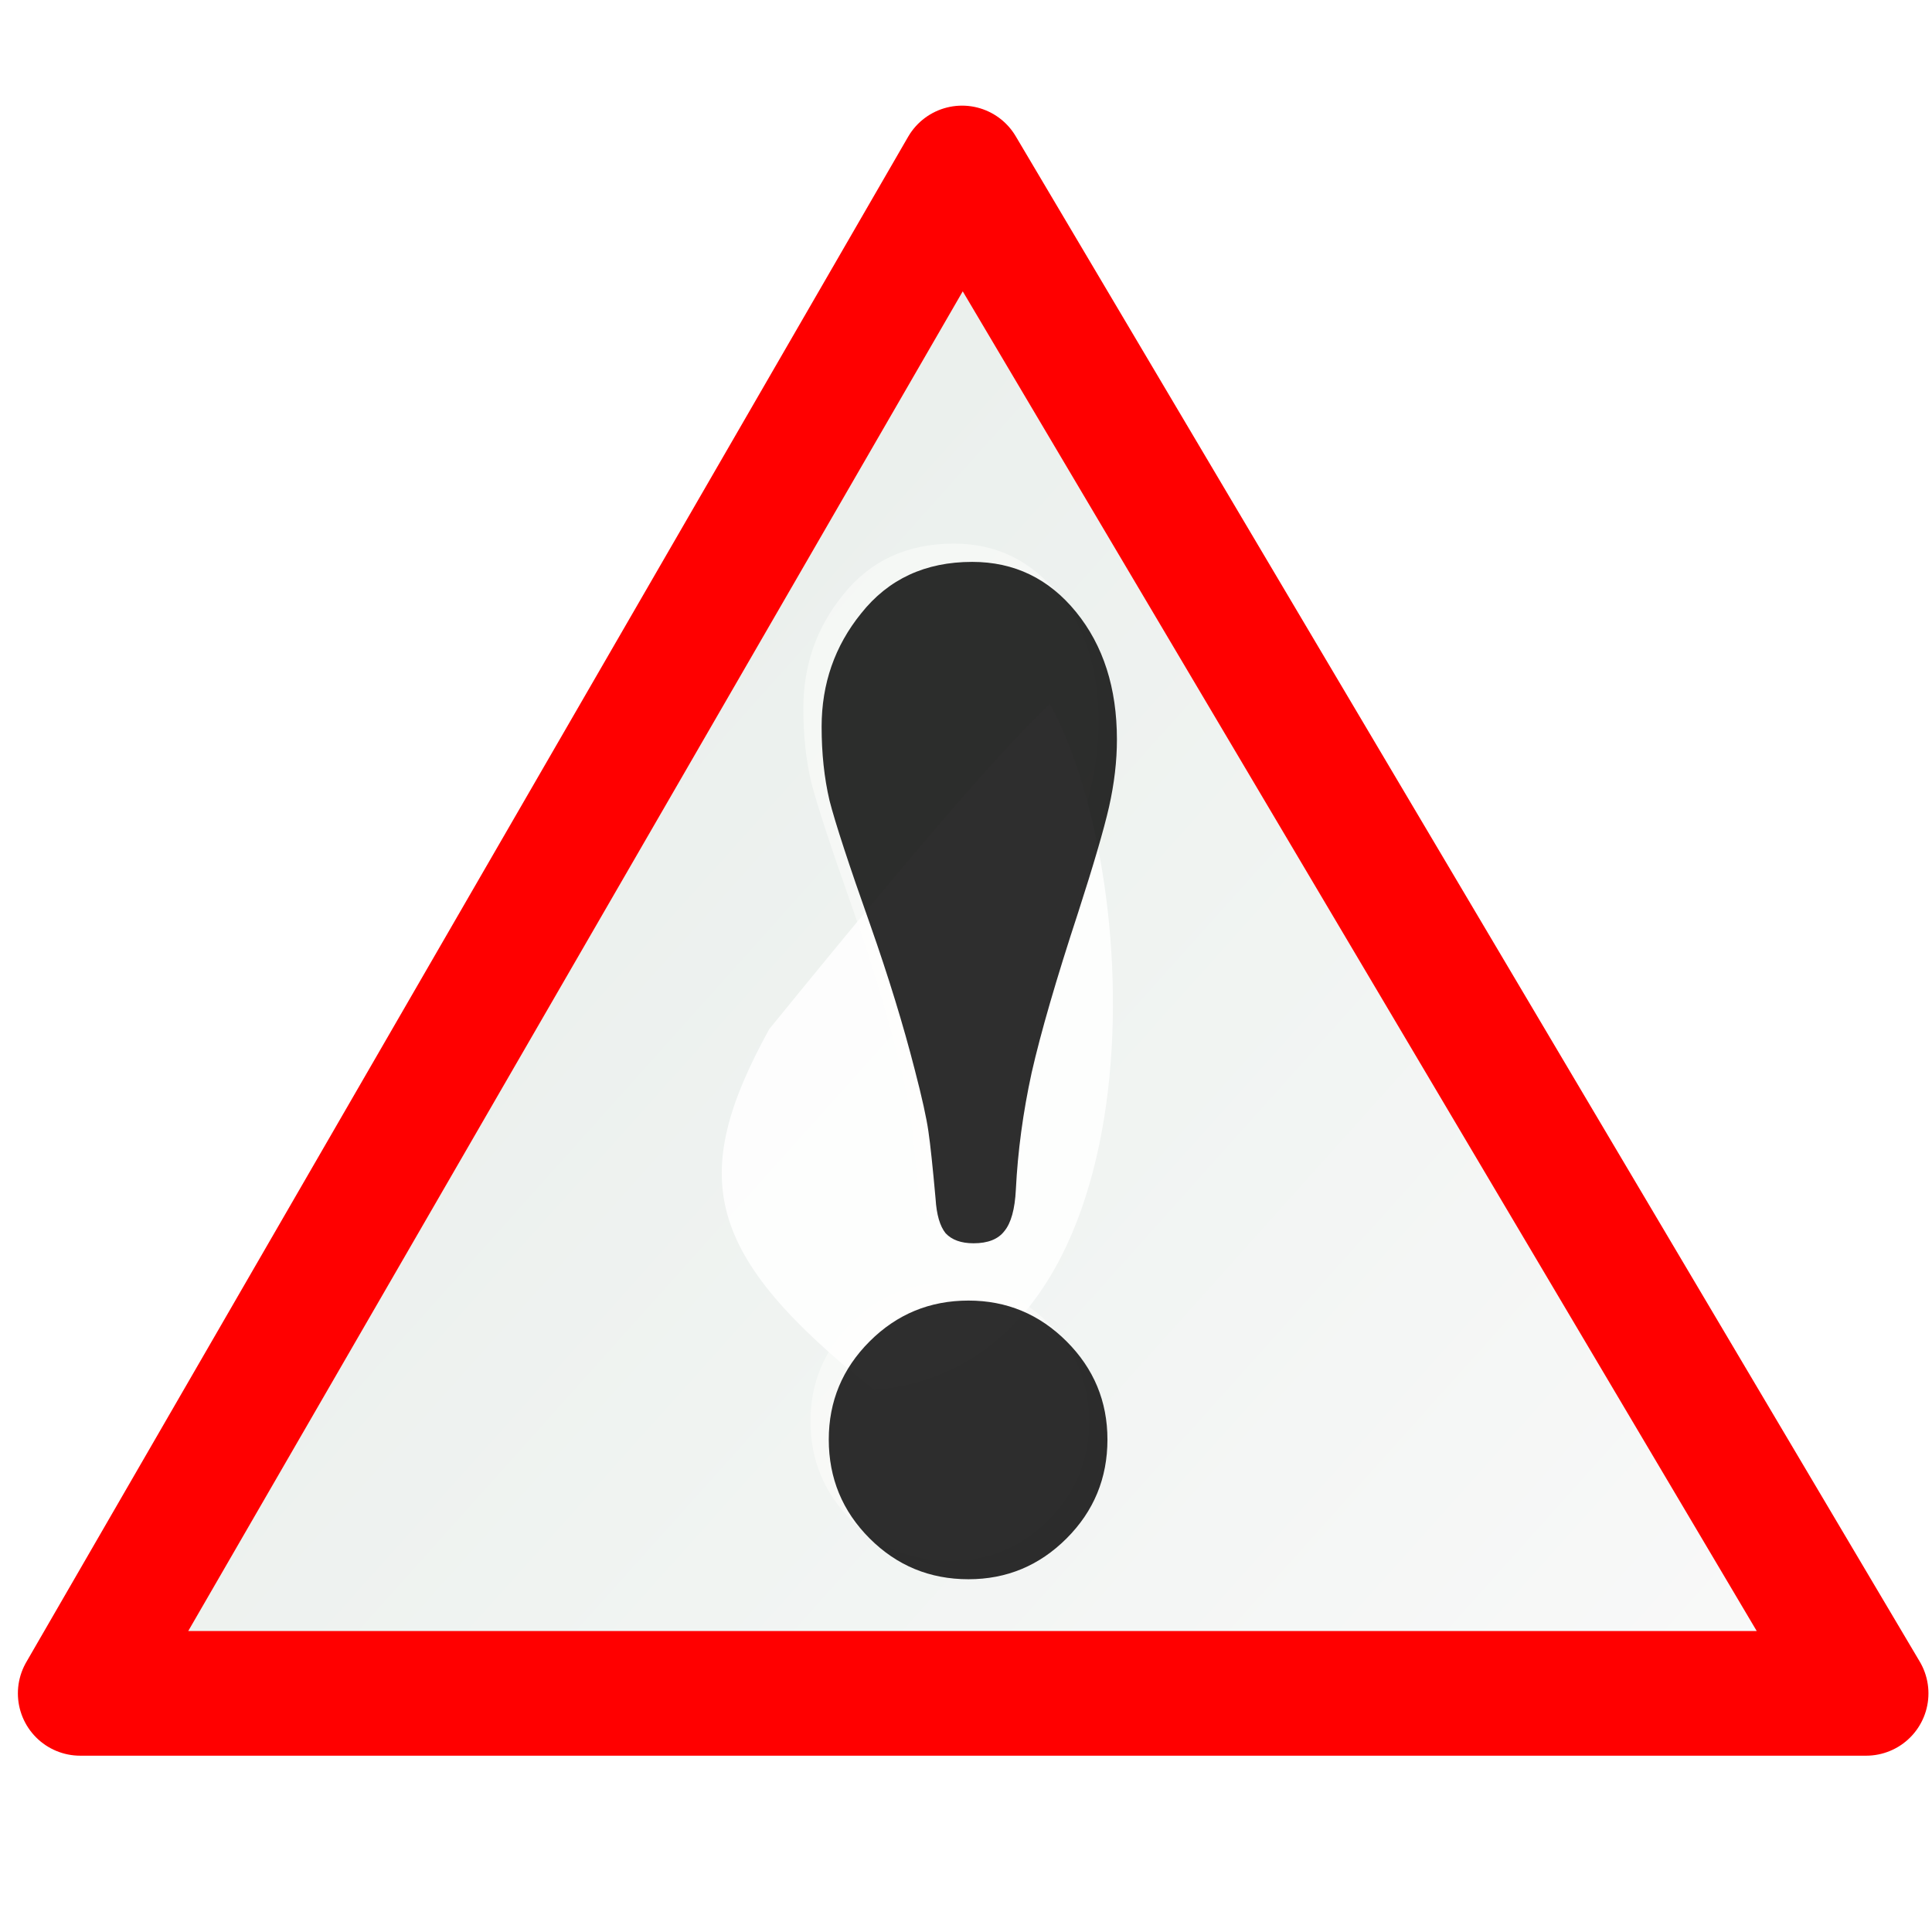 <?xml version="1.0" encoding="UTF-8"?>
<svg xmlns="http://www.w3.org/2000/svg" version="1.1" viewBox="0 0 31 31">
  <defs>
    <filter id="c" x="-.36" y="-.36" width="1.72" height="1.72" color-interpolation-filters="sRGB">
      <feGaussianBlur stdDeviation="2.464"></feGaussianBlur>
    </filter>
    <linearGradient id="d" x1="159.34" x2="184.48" y1="727.36" y2="749.89" gradientTransform="matrix(.77 0 0 .77 -111.53 -549.68)" gradientUnits="userSpaceOnUse">
      <stop stop-color="#ebf0ed" offset="0"></stop>
      <stop stop-color="#fafafa" offset="1"></stop>
    </linearGradient>
  </defs>
  <path d="m15.437 2.695 14.506 24.476h-28.656l14.15-24.476z" fill="url(#d)" stroke="#f00" stroke-linecap="square" stroke-linejoin="round" stroke-width="2"></path>
  <path transform="matrix(.832 0 0 .555 -78.583 -383.51)" d="m111.31 731.2c-3.283-3.925-3.595-6.148-2.024-10.438 3.336-6.145 4.495-8.068 5.41-9.405 1.901 5.162 2.126 19.14-3.386 19.843z" fill="#fff" fill-opacity=".876" fill-rule="evenodd" filter="url(#c)"></path>
  <g transform="matrix(.981 0 0 .981 -.014 .023)">
    <path d="m15.617 8.868c0.688 1.63e-5 1.254 0.273 1.699 0.82 0.445 0.547 0.668 1.242 0.668 2.086-6e-6 0.352-0.043 0.719-0.129 1.102-0.086 0.375-0.254 0.949-0.504 1.723-0.359 1.094-0.613 1.969-0.762 2.625-0.141 0.648-0.227 1.285-0.258 1.91-0.016 0.32-0.078 0.547-0.188 0.68-0.102 0.133-0.27 0.199-0.504 0.199-0.203 5e-6 -0.355-0.055-0.457-0.164-0.094-0.117-0.148-0.305-0.164-0.562-0.047-0.523-0.086-0.891-0.117-1.102-0.031-0.219-0.105-0.555-0.223-1.008-0.188-0.734-0.43-1.523-0.727-2.367-0.352-0.992-0.574-1.672-0.668-2.039-0.086-0.367-0.129-0.77-0.129-1.207-2e-6 -0.703 0.215-1.32 0.645-1.852 0.445-0.562 1.051-0.844 1.816-0.844m-0.059 12.082c0.625 4e-6 1.16 0.223 1.605 0.668 0.445 0.445 0.668 0.98 0.668 1.605-6e-6 0.633-0.223 1.172-0.668 1.617-0.445 0.445-0.98 0.668-1.605 0.668-0.633 0-1.172-0.223-1.617-0.668-0.445-0.445-0.668-0.984-0.668-1.617-1e-6 -0.625 0.223-1.16 0.668-1.605 0.445-0.445 0.984-0.668 1.617-0.668" fill="#fffffe" fill-opacity=".486"></path>
    <path d="m15.916 9.167c0.688 1.63e-5 1.254 0.273 1.699 0.82 0.445 0.547 0.668 1.242 0.668 2.086-6e-6 0.352-0.043 0.719-0.129 1.102-0.086 0.375-0.254 0.949-0.504 1.723-0.359 1.094-0.613 1.969-0.762 2.625-0.141 0.648-0.227 1.285-0.258 1.91-0.016 0.32-0.078 0.547-0.188 0.68-0.102 0.133-0.27 0.199-0.504 0.199-0.203 5e-6 -0.355-0.055-0.457-0.164-0.094-0.117-0.148-0.305-0.164-0.562-0.047-0.523-0.086-0.891-0.117-1.102-0.031-0.219-0.105-0.555-0.223-1.008-0.188-0.734-0.43-1.523-0.727-2.367-0.352-0.992-0.574-1.672-0.668-2.039-0.086-0.367-0.129-0.77-0.129-1.207-2e-6 -0.703 0.215-1.32 0.645-1.852 0.445-0.562 1.051-0.844 1.816-0.844m-0.059 12.082c0.625 4e-6 1.16 0.223 1.605 0.668 0.445 0.445 0.668 0.98 0.668 1.605-6e-6 0.633-0.223 1.172-0.668 1.617-0.445 0.445-0.98 0.668-1.605 0.668-0.633 0-1.172-0.223-1.617-0.668-0.445-0.445-0.668-0.984-0.668-1.617-1e-6 -0.625 0.223-1.16 0.668-1.605 0.445-0.445 0.984-0.668 1.617-0.668" fill-opacity=".819"></path>
  </g>
</svg>
